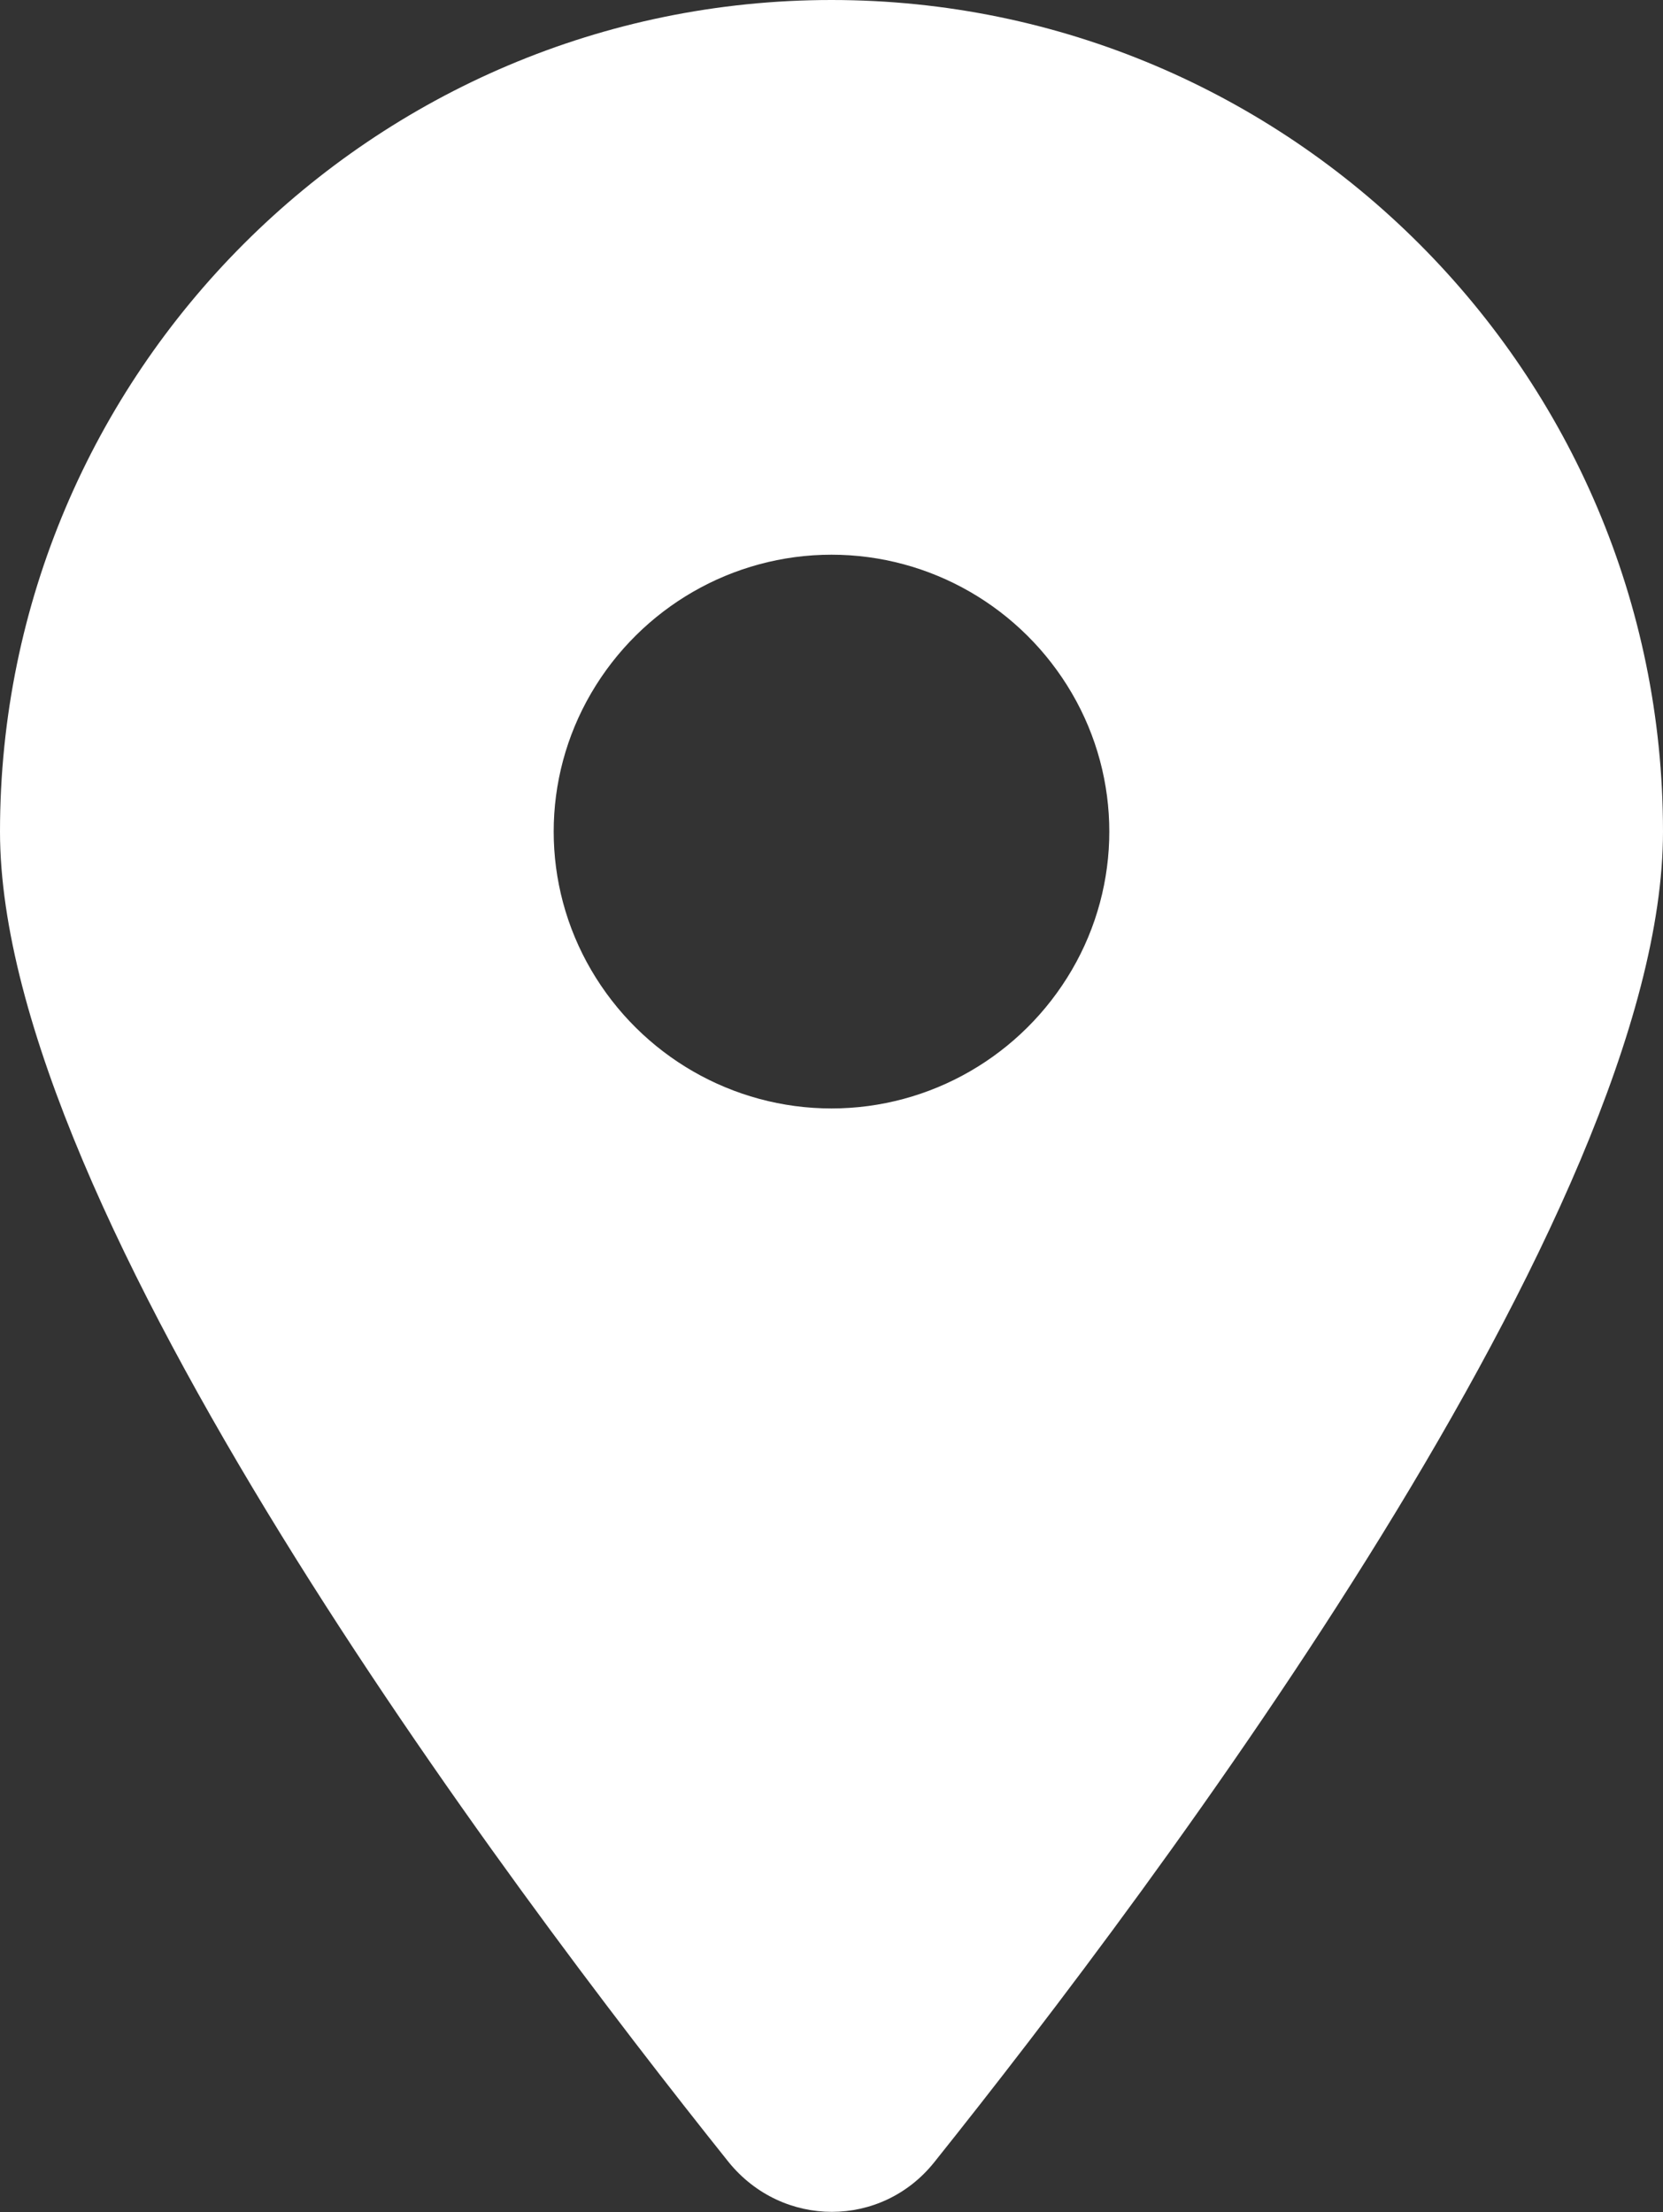 <?xml version="1.0" encoding="UTF-8"?> <svg xmlns="http://www.w3.org/2000/svg" id="Ebene_2" viewBox="0 0 17.3 23.01"><rect x="0" y="0" width="17.3" height="23.01" fill="#333333" stroke="none"/><defs><style>.cls-1{fill:#fff;}</style></defs><g id="Ebene_1-2"><path class="cls-1" d="M7.58,22.49C5.27,19.6,0,12.59,0,8.65,0,3.88,3.88,0,8.65,0s8.65,3.88,8.65,8.65c0,3.94-5.27,10.95-7.58,13.84-.55.69-1.58.69-2.14,0ZM6.15,7.21c-.52.89-.52,1.99,0,2.88.52.89,1.47,1.44,2.5,1.44s1.98-.55,2.5-1.44c.52-.89.52-1.99,0-2.88-.52-.89-1.47-1.44-2.5-1.44s-1.98.55-2.5,1.44Z"></path></g></svg> 